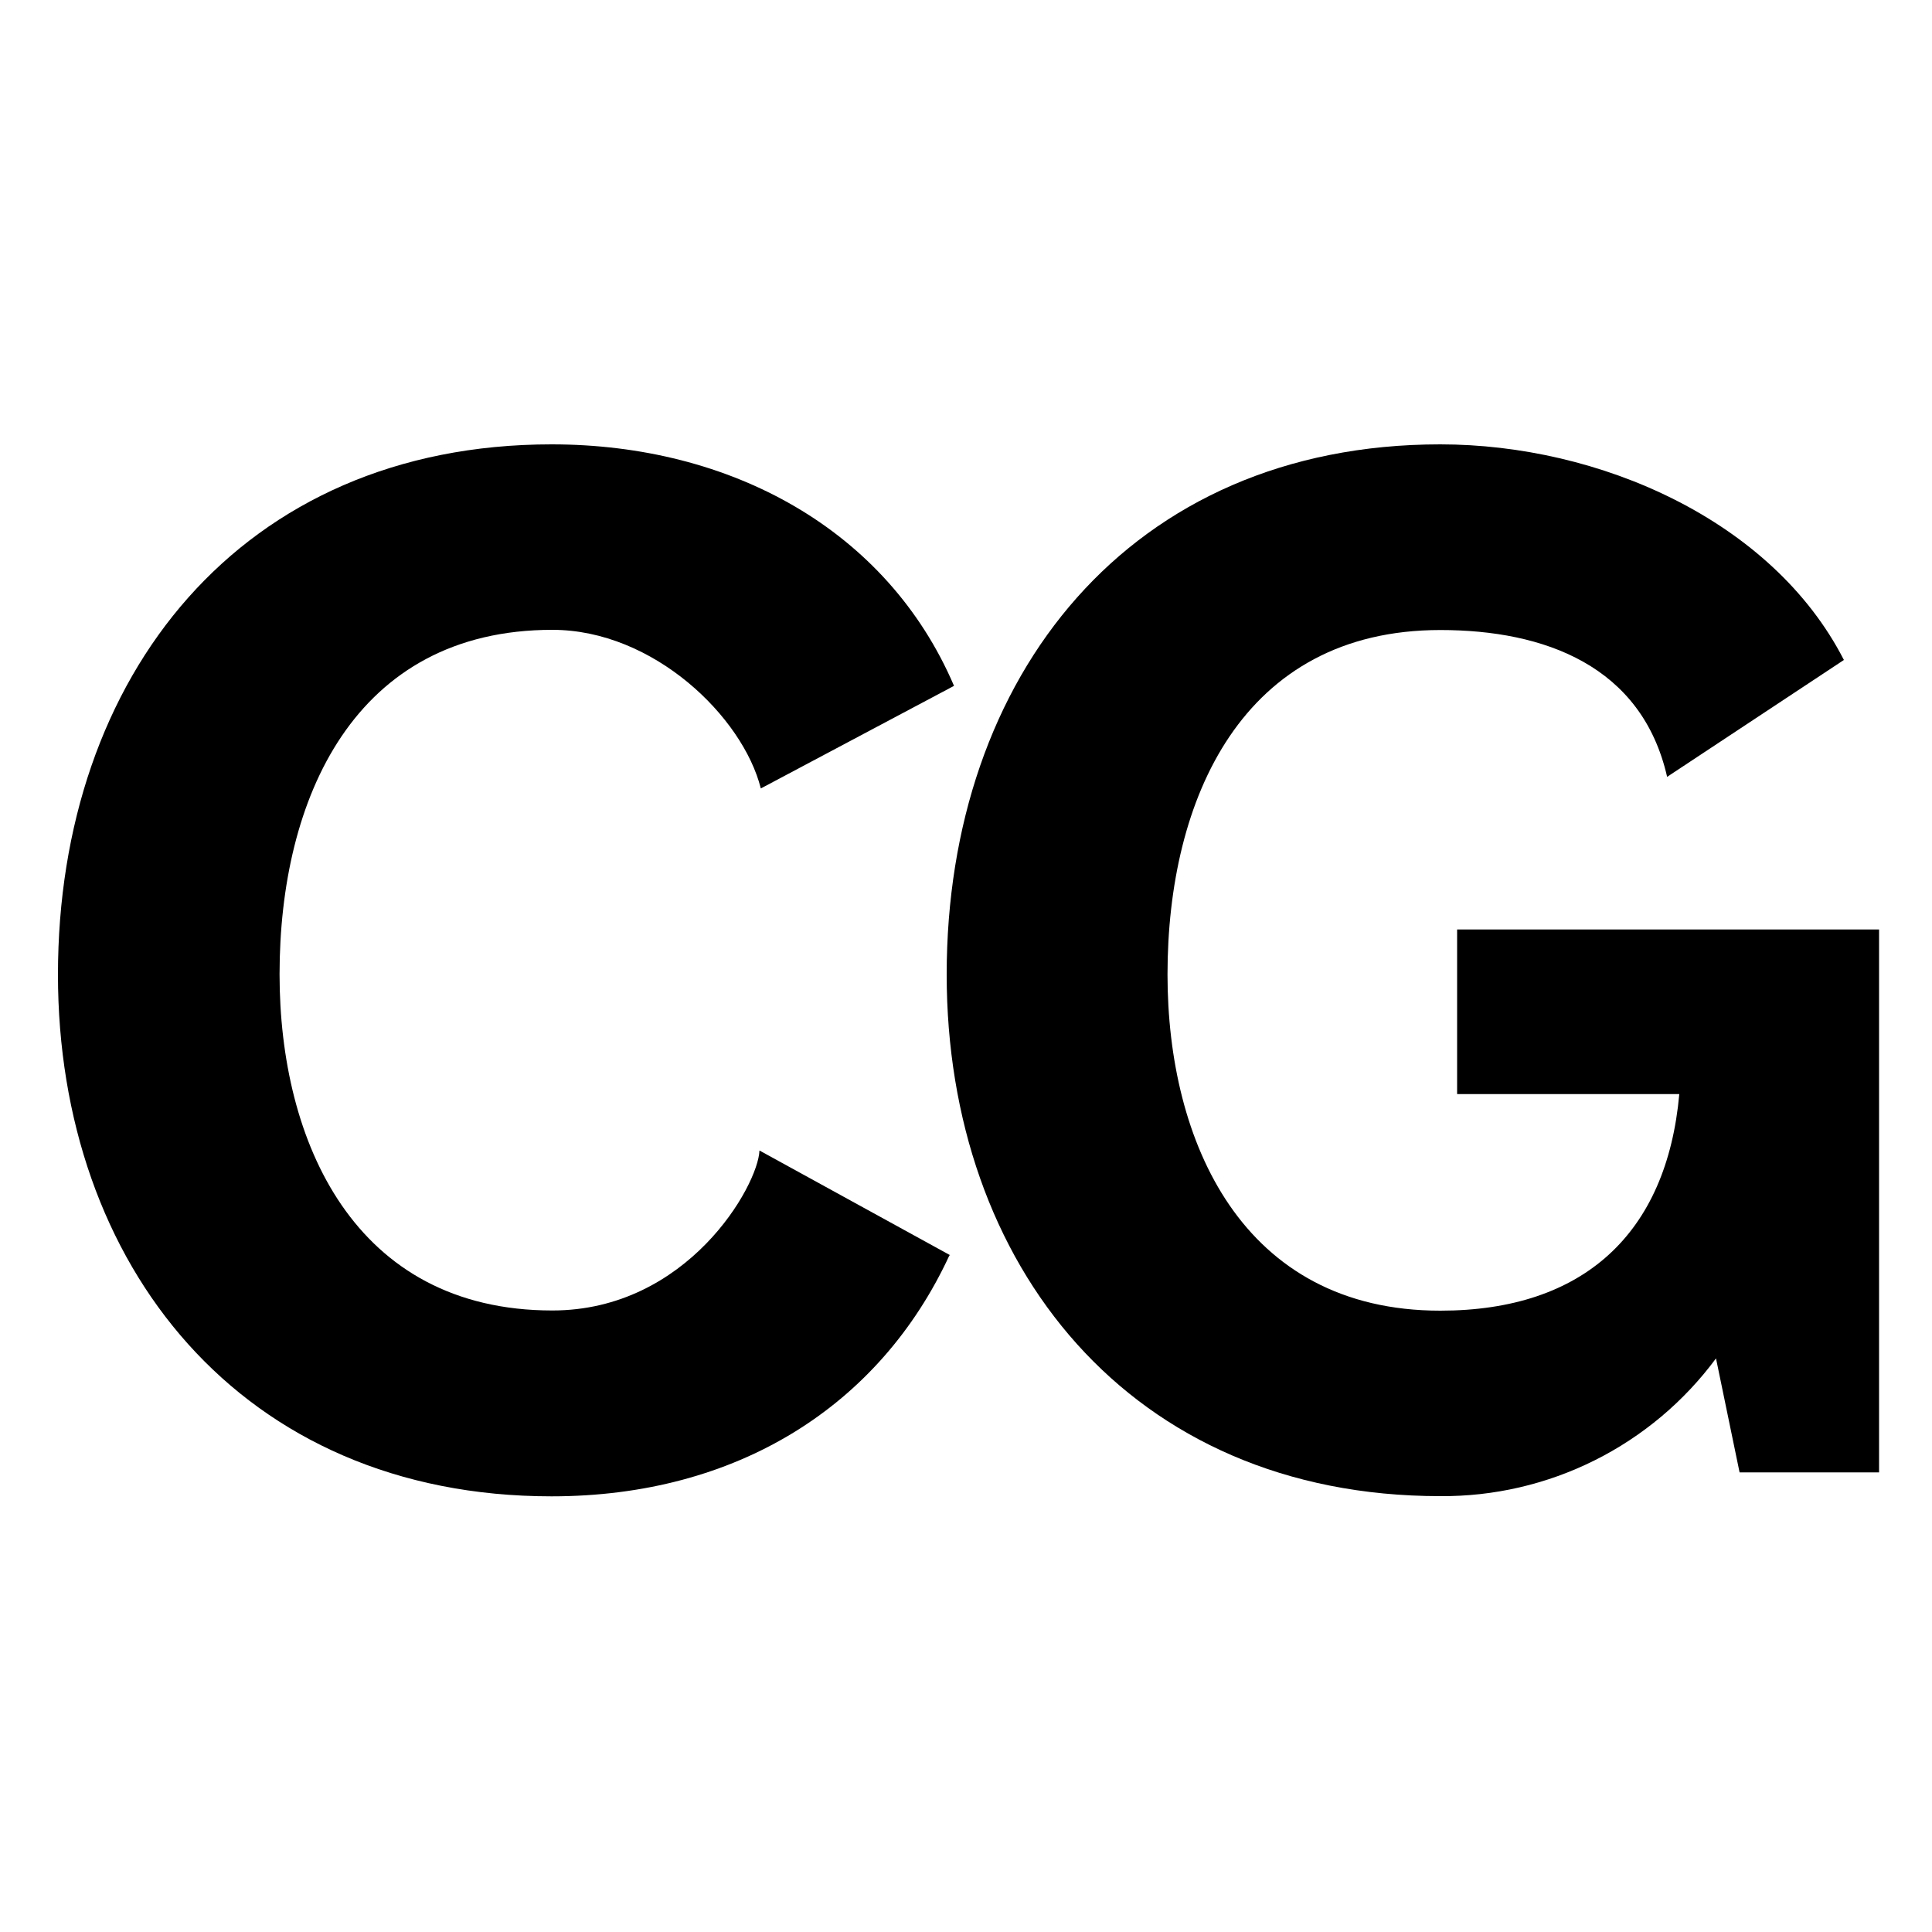 <svg width="100" height="100" viewBox="0 0 100 100" fill="none" xmlns="http://www.w3.org/2000/svg">
<path d="M49.14 64.98C45.53 72.78 38.14 77.45 28.55 77.45C12.46 77.45 3 65.45 3 50.45C3 35.01 12.46 23 28.55 23C37.84 23 45.92 27.42 49.38 35.5L39.38 40.81C38.45 37.11 33.83 32.6 28.59 32.6C18.33 32.6 14.47 41.34 14.47 50.43C14.47 59.09 18.33 67.83 28.59 67.83C35.59 67.83 39.24 61.37 39.31 59.55L49.18 64.97" fill="black"/>
<path d="M86.29 40.21C84.98 34.46 79.94 32.61 74.55 32.61C64.29 32.61 60.43 41.35 60.43 50.44C60.43 59.1 64.29 67.84 74.55 67.84C81.97 67.84 86.27 63.84 86.92 56.63H75.42V48.11H97.26V76.21H90.04L88.82 70.31C87.172 72.539 85.02 74.347 82.54 75.586C80.06 76.825 77.322 77.46 74.55 77.44C58.46 77.44 49 65.44 49 50.44C49 35.01 58.46 23 74.55 23C82.77 23 91.73 26.92 95.44 34.16L86.29 40.21Z" fill="black"/>
</svg>
